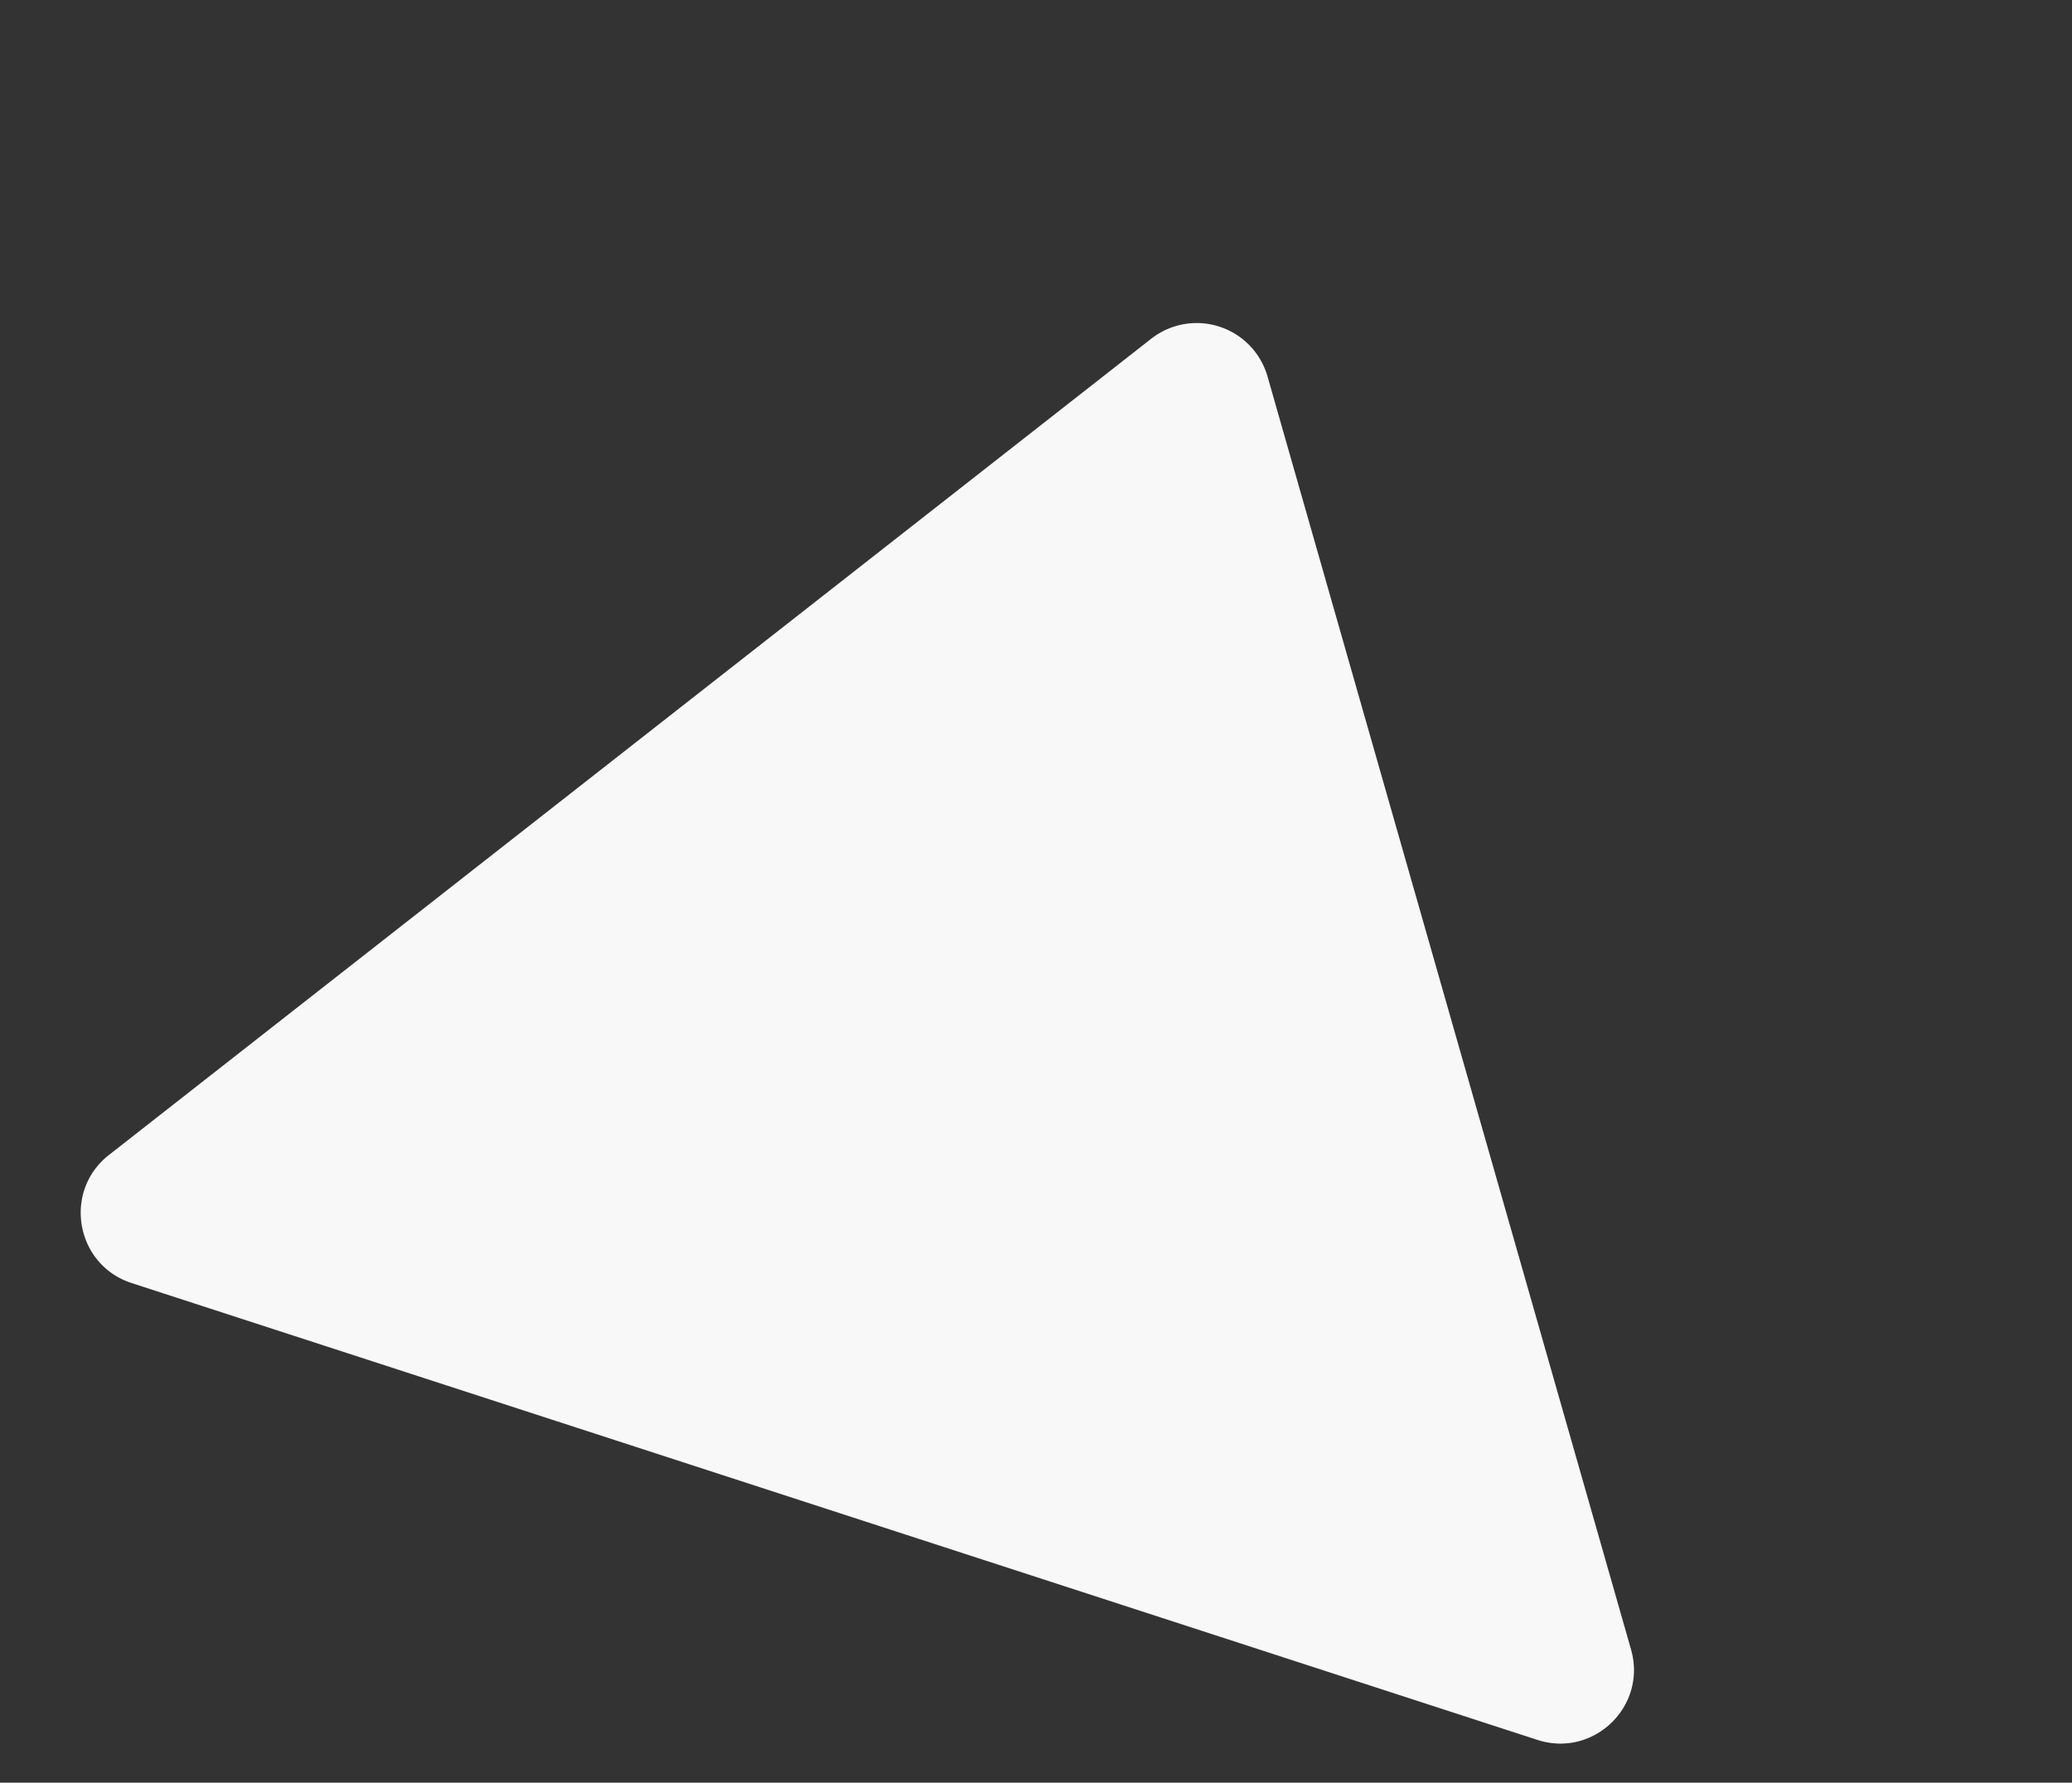 <svg xmlns="http://www.w3.org/2000/svg" width="843.441" height="725.564" viewBox="0 0 843.441 725.564">
  <rect x="0" y="0" width="843.441" height="725.564" fill="#333333" stroke="none"/>
  <path id="多角形_2" data-name="多角形 2" d="M332.3,36.985a30,30,0,0,1,49.778,0L682.923,484.036c13.41,19.928-.869,46.749-24.889,46.749H56.349c-24.02,0-38.3-26.821-24.889-46.749Z" transform="translate(164.022) rotate(18)" fill="#f8f8f8"/>
</svg>
